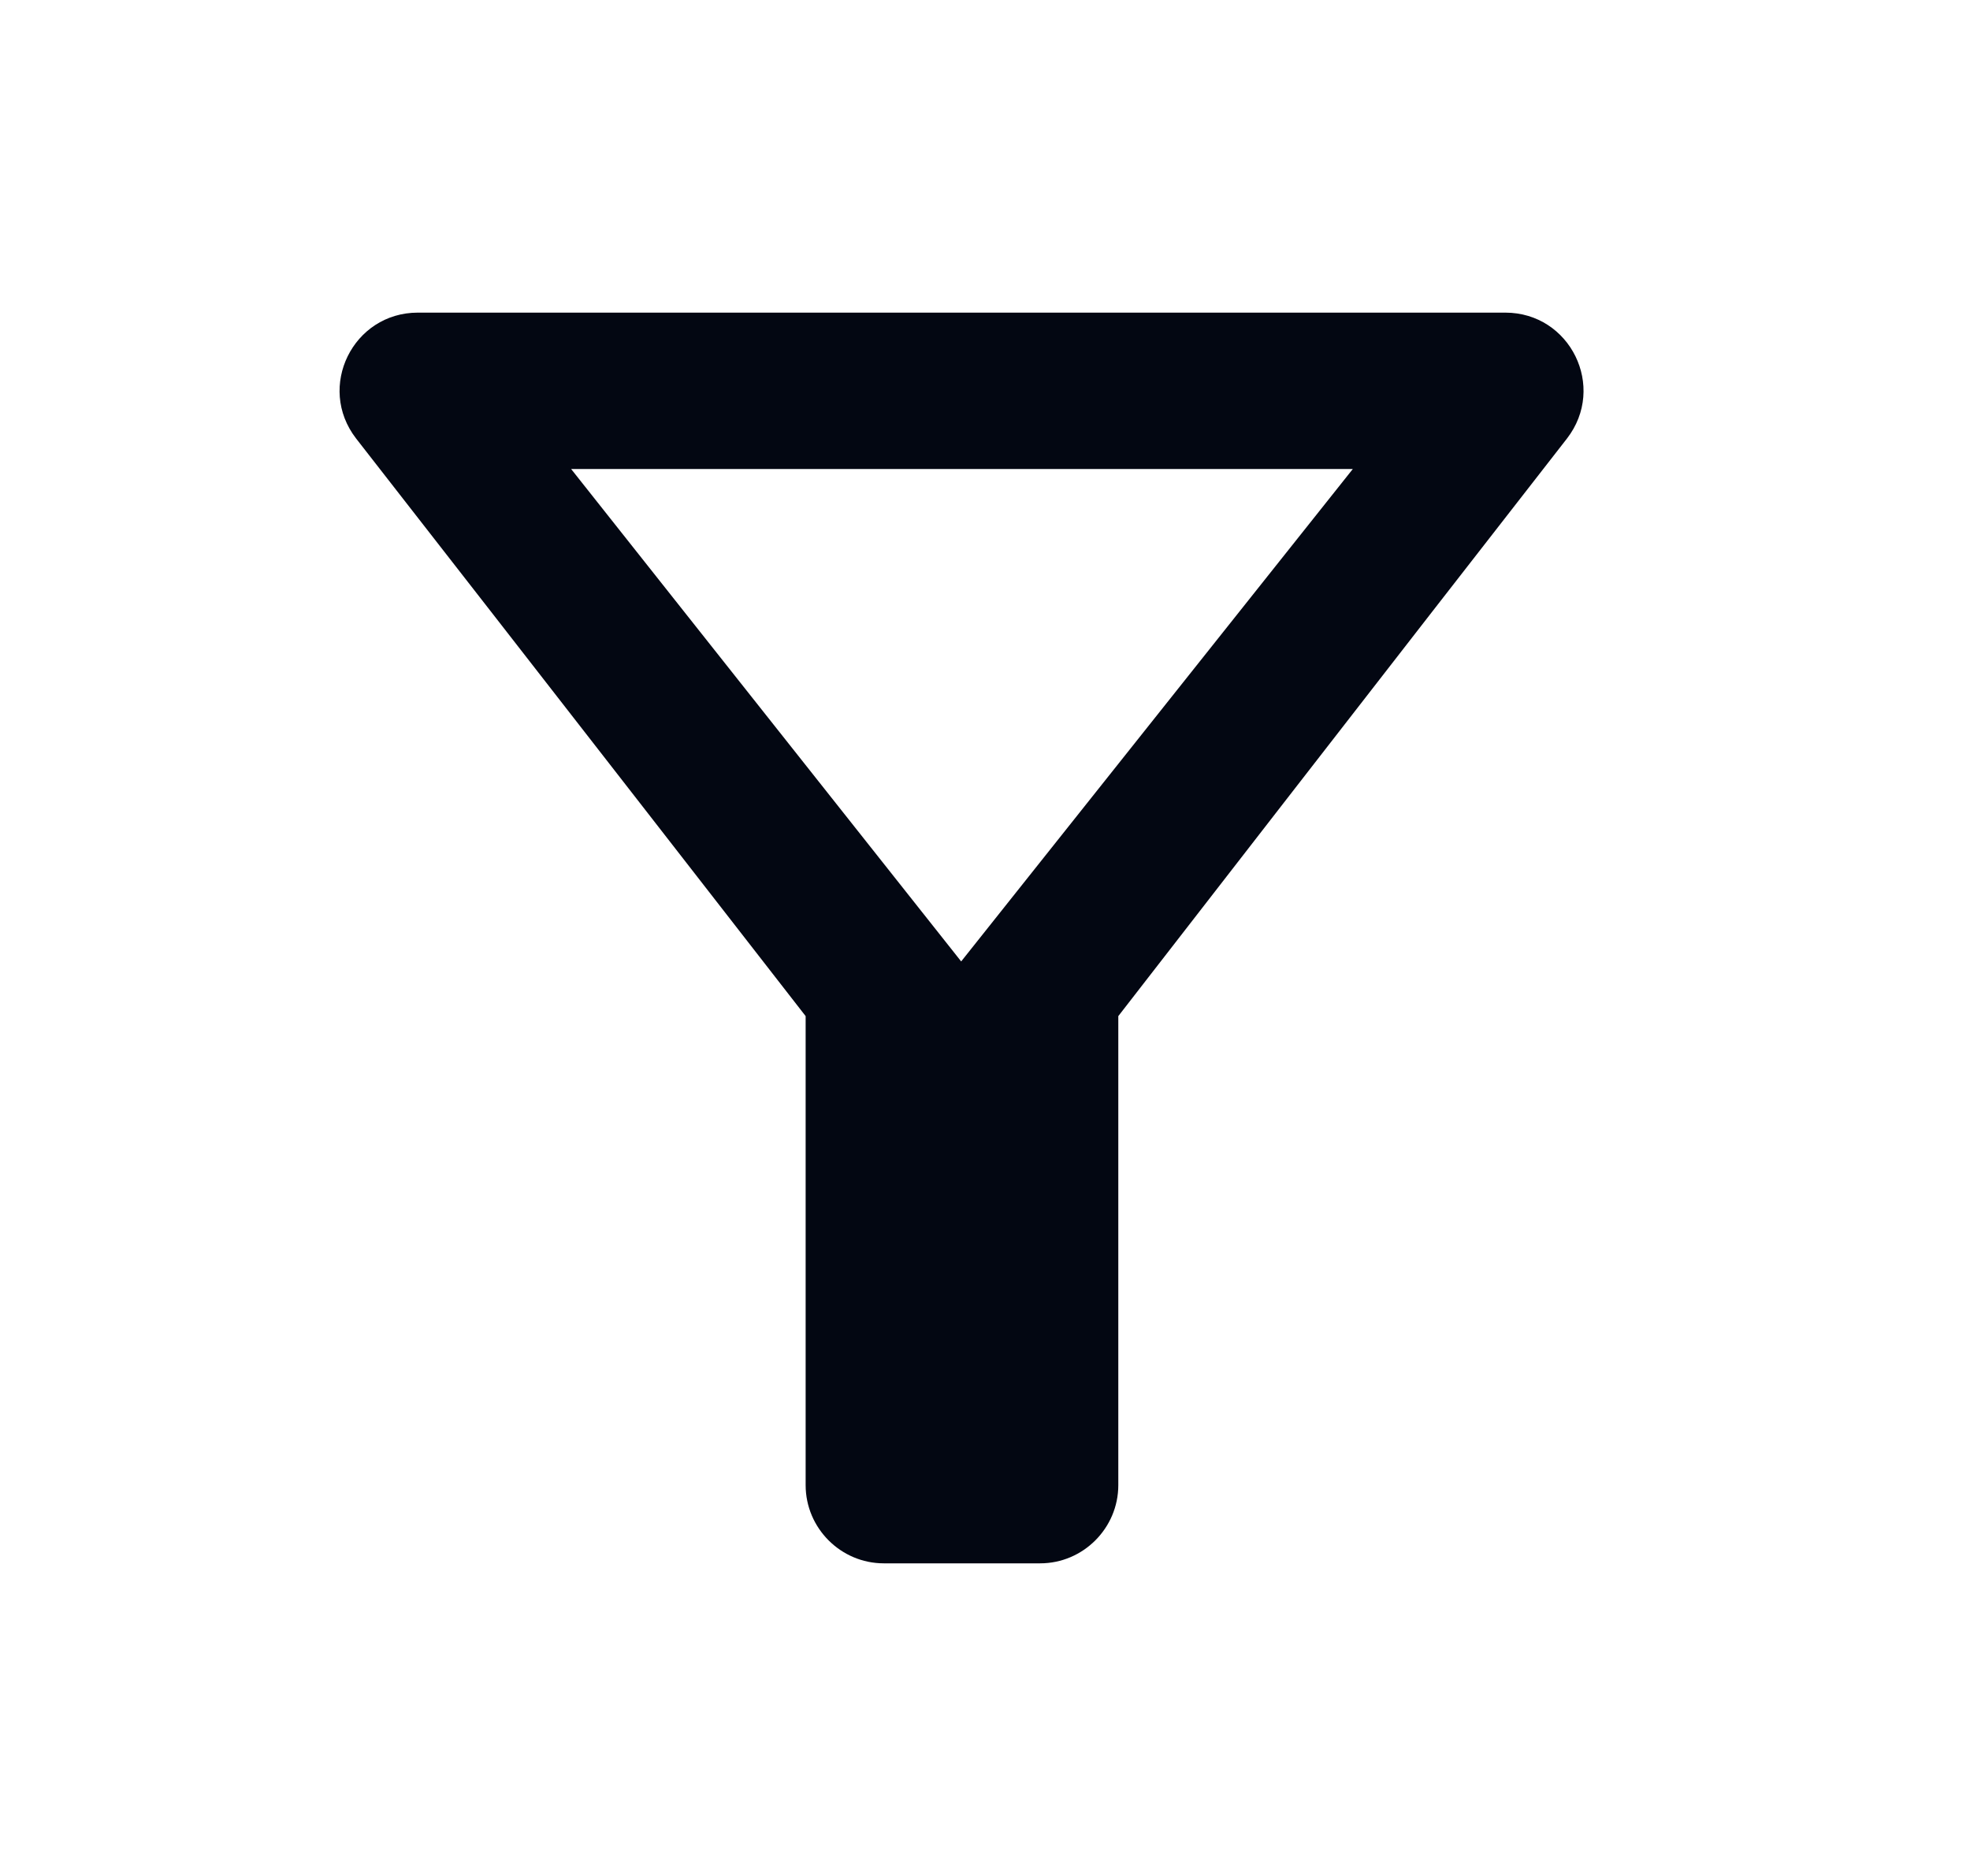 <svg width="21" height="20" viewBox="0 0 21 20" fill="#ED8916" xmlns="http://www.w3.org/2000/svg">
<path d="M6.088 5H14.421L10.246 10.25L6.088 5ZM3.796 4.675C5.479 6.833 8.588 10.833 8.588 10.833V15.833C8.588 16.292 8.963 16.667 9.421 16.667H11.088C11.546 16.667 11.921 16.292 11.921 15.833V10.833C11.921 10.833 15.021 6.833 16.704 4.675C17.129 4.125 16.738 3.333 16.046 3.333H4.454C3.763 3.333 3.371 4.125 3.796 4.675Z" fill="#030712"/>
</svg>

